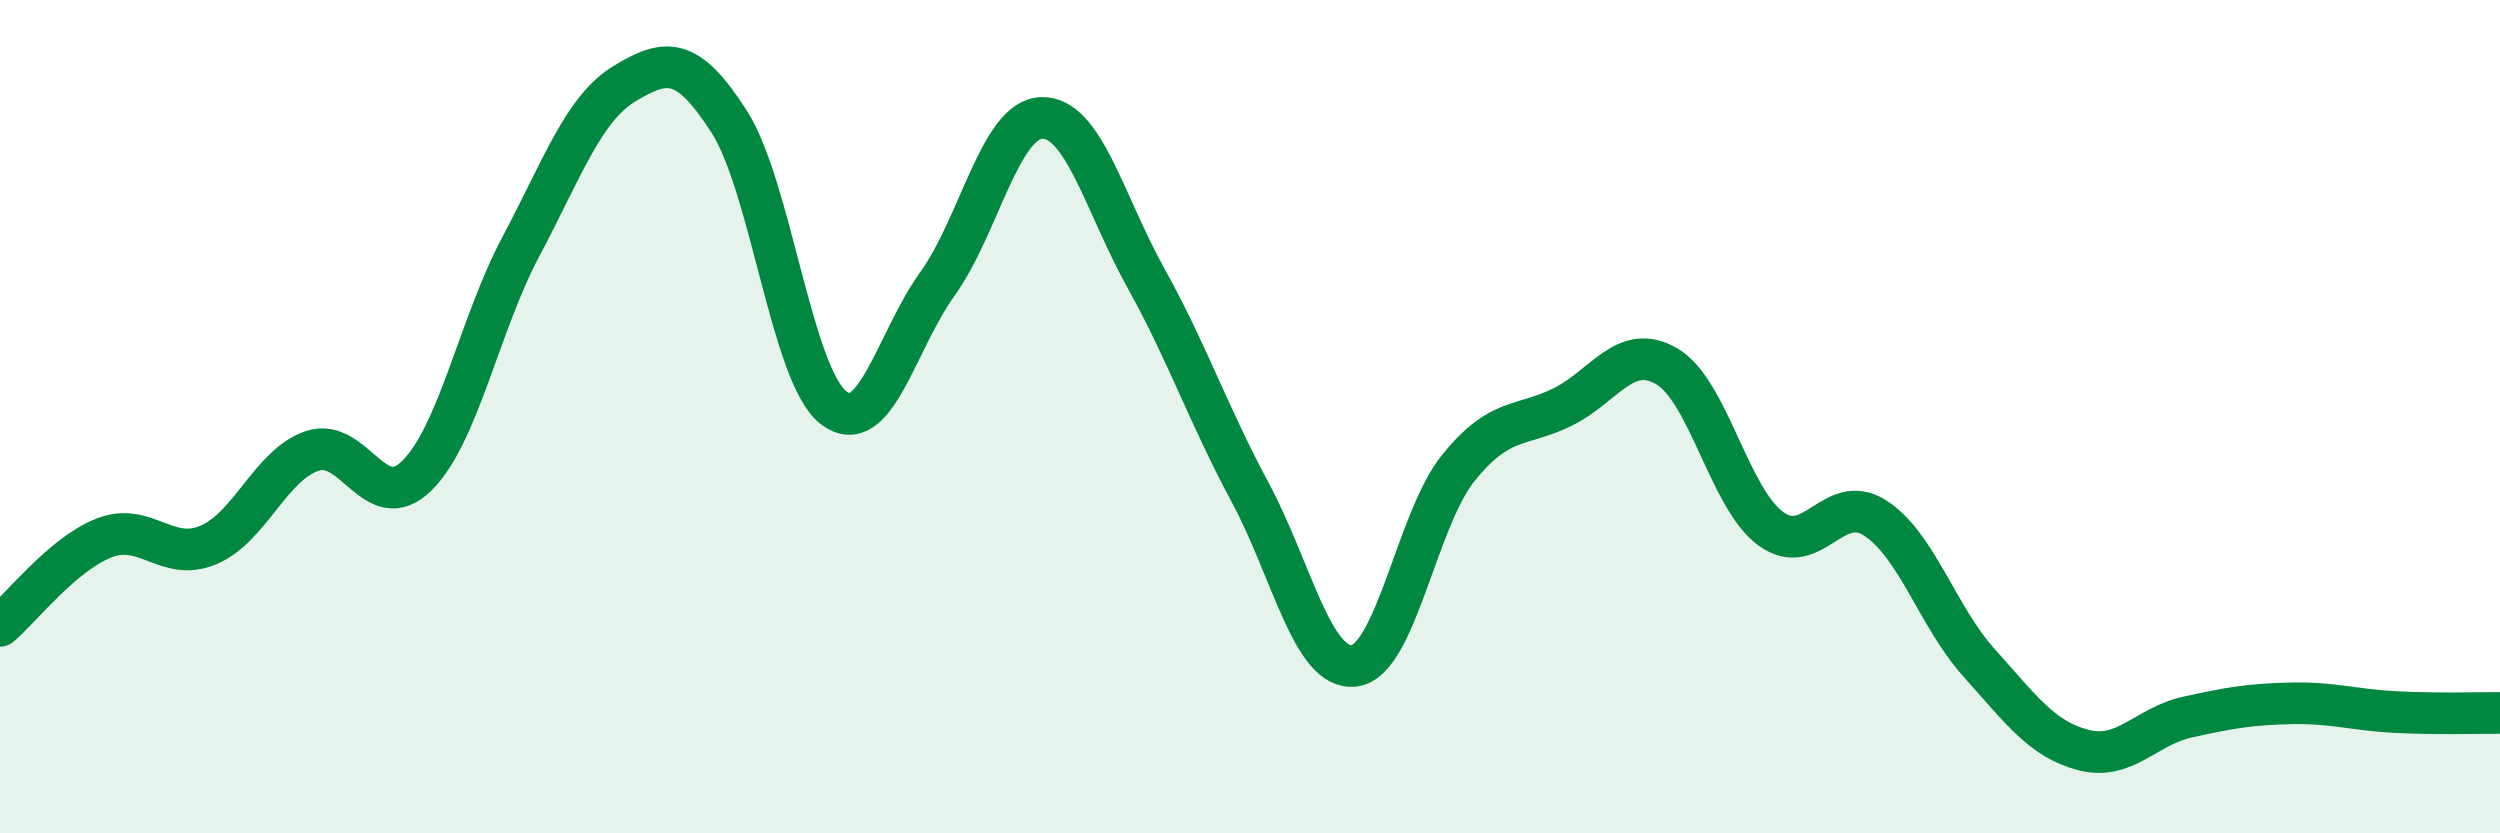 
    <svg width="60" height="20" viewBox="0 0 60 20" xmlns="http://www.w3.org/2000/svg">
      <path
        d="M 0,15.02 C 0.5,14.6 1.5,13.3 2.5,12.91 C 3.5,12.52 4,13.5 5,13.08 C 6,12.66 6.5,11.15 7.5,10.82 C 8.5,10.49 9,12.4 10,11.42 C 11,10.44 11.5,7.8 12.5,5.92 C 13.5,4.04 14,2.6 15,2 C 16,1.4 16.5,1.36 17.5,2.92 C 18.5,4.48 19,9 20,9.78 C 21,10.56 21.5,8.2 22.5,6.81 C 23.5,5.42 24,2.86 25,2.83 C 26,2.8 26.5,4.87 27.5,6.67 C 28.5,8.47 29,9.95 30,11.81 C 31,13.67 31.5,16.1 32.5,15.98 C 33.5,15.86 34,12.47 35,11.23 C 36,9.99 36.5,10.26 37.5,9.77 C 38.5,9.28 39,8.21 40,8.79 C 41,9.37 41.5,11.96 42.5,12.69 C 43.5,13.42 44,11.79 45,12.43 C 46,13.07 46.5,14.8 47.5,15.91 C 48.5,17.02 49,17.74 50,18 C 51,18.26 51.5,17.43 52.5,17.21 C 53.5,16.99 54,16.9 55,16.88 C 56,16.86 56.5,17.04 57.5,17.09 C 58.5,17.14 59.5,17.11 60,17.11L60 20L0 20Z"
        fill="#008740"
        opacity="0.1"
        stroke-linecap="round"
        stroke-linejoin="round"
      />
      <path
        d="M 0,15.02 C 0.5,14.6 1.5,13.3 2.5,12.91 C 3.5,12.52 4,13.5 5,13.08 C 6,12.66 6.5,11.15 7.5,10.82 C 8.5,10.49 9,12.4 10,11.42 C 11,10.44 11.5,7.8 12.5,5.92 C 13.5,4.04 14,2.6 15,2 C 16,1.4 16.5,1.36 17.5,2.92 C 18.5,4.48 19,9 20,9.78 C 21,10.56 21.5,8.2 22.5,6.81 C 23.5,5.42 24,2.86 25,2.83 C 26,2.8 26.5,4.87 27.5,6.67 C 28.5,8.47 29,9.95 30,11.81 C 31,13.67 31.5,16.1 32.5,15.98 C 33.5,15.86 34,12.47 35,11.23 C 36,9.99 36.5,10.26 37.5,9.77 C 38.5,9.28 39,8.21 40,8.79 C 41,9.37 41.5,11.96 42.5,12.69 C 43.5,13.42 44,11.79 45,12.43 C 46,13.07 46.5,14.8 47.5,15.91 C 48.5,17.02 49,17.74 50,18 C 51,18.26 51.5,17.43 52.5,17.21 C 53.5,16.99 54,16.9 55,16.88 C 56,16.86 56.5,17.04 57.5,17.09 C 58.5,17.14 59.5,17.11 60,17.11"
        stroke="#008740"
        stroke-width="1"
        fill="none"
        stroke-linecap="round"
        stroke-linejoin="round"
      />
    </svg>
  
